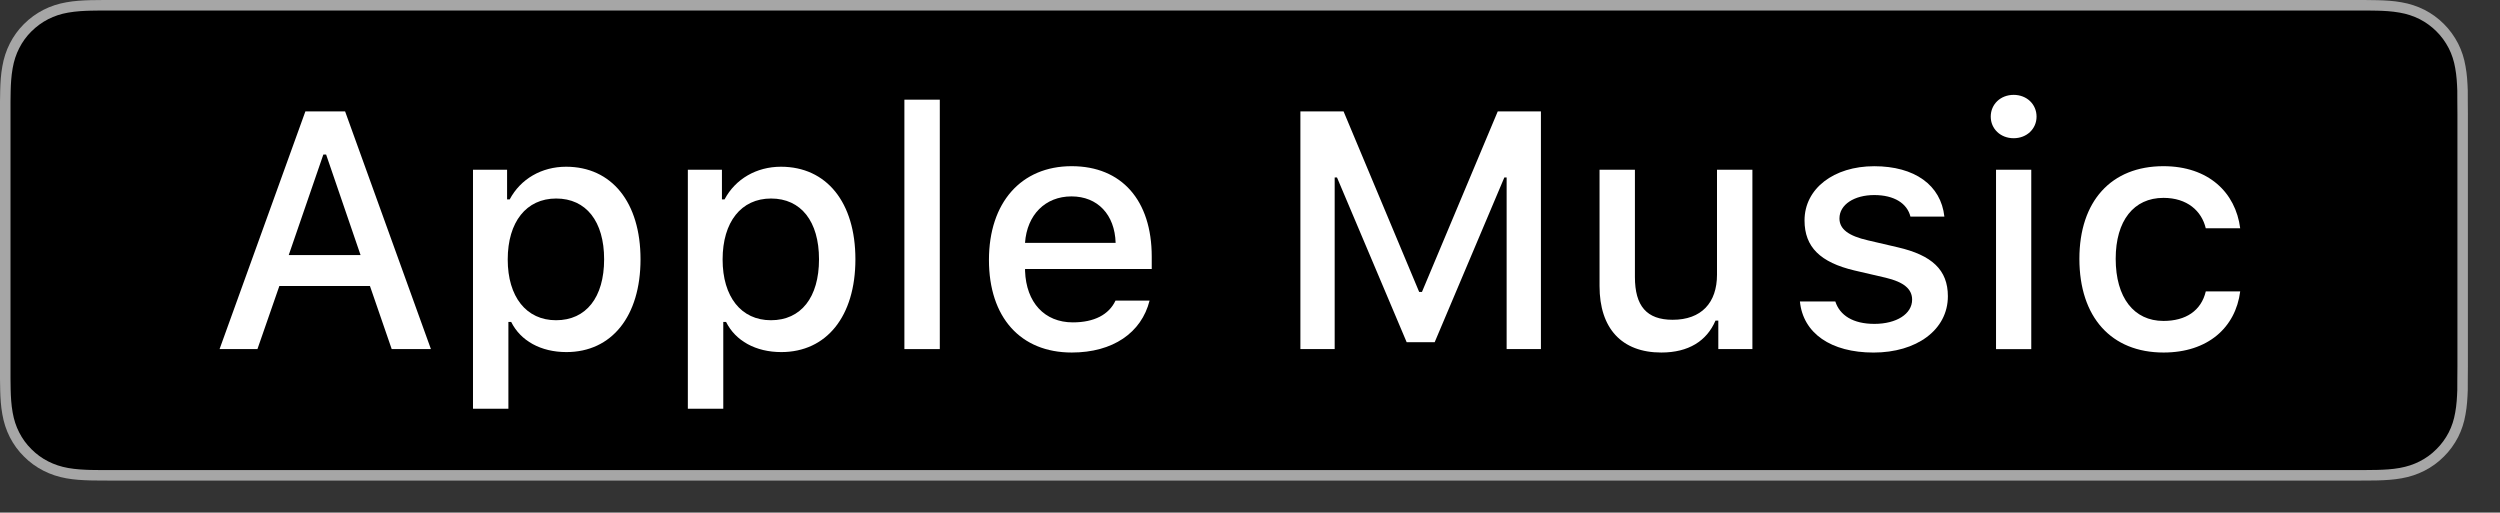 <?xml version="1.0" encoding="utf-8"?>
<!-- Generator: Adobe Illustrator 19.2.1, SVG Export Plug-In . SVG Version: 6.00 Build 0)  -->
<svg version="1.1" id="Artwork" xmlns="http://www.w3.org/2000/svg" xmlns:xlink="http://www.w3.org/1999/xlink" x="0px" y="0px"
	 width="78.03px" height="16px" viewBox="0 0 78.03 16" enable-background="new 0 0 78.03 16" xml:space="preserve">
<rect x="0" y="0" width="78.03" height="16" fill="#333333" stroke="none"/>
<g>
	<g>
		<g>
			<g>
				<path fill="#A6A6A6" d="M73.454,0H3.576C3.438,0,3.302,0,3.165,0.001
					C3.05,0.001,2.936,0.004,2.82,0.005C2.571,0.012,2.318,0.027,2.069,0.072
					C1.818,0.116,1.585,0.191,1.356,0.307C1.132,0.422,0.927,0.571,0.749,0.749
					C0.57,0.927,0.421,1.132,0.307,1.357C0.191,1.585,0.117,1.819,0.073,2.071
					C0.028,2.319,0.012,2.57,0.006,2.821C0.002,2.936,0.002,3.052,0,3.167
					C0,3.302,0,3.439,0,3.576v7.848c0,0.138,0,0.274,0,0.41
					c0.002,0.116,0.002,0.229,0.006,0.346c0.006,0.251,0.022,0.502,0.067,0.751
					c0.044,0.251,0.118,0.487,0.234,0.714c0.114,0.223,0.262,0.429,0.442,0.605
					c0.177,0.179,0.383,0.328,0.607,0.442c0.229,0.117,0.462,0.191,0.713,0.237
					c0.249,0.045,0.502,0.059,0.751,0.066c0.116,0.003,0.23,0.004,0.345,0.004
					C3.302,15,3.438,15,3.576,15H73.454c0.135,0,0.272,0,0.407-0.001
					c0.114,0,0.231-0.001,0.346-0.004c0.251-0.007,0.503-0.022,0.75-0.066
					c0.251-0.045,0.485-0.119,0.716-0.237c0.224-0.114,0.429-0.263,0.606-0.442
					c0.179-0.176,0.327-0.382,0.443-0.605c0.115-0.227,0.19-0.463,0.232-0.714
					c0.046-0.248,0.061-0.499,0.07-0.751c0.001-0.116,0.001-0.229,0.001-0.346
					c0.003-0.136,0.003-0.272,0.003-0.41V3.576c0-0.137,0-0.274-0.003-0.409
					c0-0.115,0-0.23-0.001-0.345c-0.009-0.251-0.023-0.502-0.07-0.751
					c-0.042-0.251-0.117-0.486-0.232-0.714c-0.116-0.224-0.264-0.43-0.443-0.608
					c-0.177-0.178-0.382-0.327-0.606-0.442c-0.231-0.116-0.464-0.191-0.716-0.235
					c-0.247-0.045-0.499-0.06-0.75-0.066c-0.114-0.002-0.231-0.004-0.346-0.005
					C73.726,0,73.589,0,73.454,0L73.454,0z"/>
				<path d="M3.167,14.672c-0.114,0-0.226-0.001-0.339-0.004
					c-0.21-0.006-0.458-0.018-0.701-0.061c-0.229-0.041-0.432-0.109-0.621-0.205
					c-0.196-0.099-0.371-0.227-0.524-0.381c-0.155-0.152-0.283-0.327-0.383-0.524
					c-0.097-0.189-0.164-0.393-0.204-0.621c-0.046-0.252-0.057-0.508-0.062-0.703
					c-0.002-0.079-0.005-0.342-0.005-0.342V3.167c0,0,0.003-0.259,0.005-0.335
					c0.005-0.196,0.017-0.452,0.062-0.702C0.435,1.899,0.502,1.696,0.599,1.506
					C0.698,1.309,0.826,1.133,0.979,0.982C1.135,0.826,1.311,0.698,1.505,0.598
					c0.193-0.098,0.396-0.165,0.62-0.204C2.378,0.349,2.634,0.338,2.829,0.333
					L3.167,0.328h70.692l0.342,0.005c0.192,0.005,0.448,0.016,0.697,0.061
					C75.124,0.433,75.329,0.501,75.525,0.599c0.192,0.099,0.368,0.227,0.522,0.381
					c0.153,0.152,0.282,0.329,0.384,0.527c0.097,0.192,0.163,0.395,0.201,0.618
					c0.044,0.237,0.057,0.48,0.065,0.708c0.001,0.106,0.001,0.22,0.001,0.334
					c0.003,0.141,0.003,0.274,0.003,0.409v7.848c0,0.136,0,0.269-0.003,0.403
					c0,0.122,0,0.234-0.001,0.349c-0.008,0.221-0.021,0.464-0.064,0.695
					c-0.039,0.23-0.105,0.433-0.203,0.626c-0.101,0.195-0.23,0.371-0.381,0.52
					c-0.155,0.157-0.331,0.285-0.525,0.383c-0.194,0.099-0.393,0.164-0.625,0.206
					c-0.24,0.044-0.489,0.055-0.701,0.061c-0.11,0.003-0.225,0.004-0.337,0.004
					l-0.407,0.001L3.167,14.672z"/>
			</g>
		</g>
	</g>
	<g id="XMLID_5_">
		<g id="XMLID_25_">
			<g id="XMLID_26_">
				<g id="XMLID_1_">
					<path id="XMLID_2_" fill="#FFFFFF" d="M11.547,8.927h-2.828l-0.684,1.969H6.853l2.679-7.42
						h1.239l2.679,7.42H12.226L11.547,8.927z M9.012,7.961h2.242l-1.075-3.137
						h-0.087L9.012,7.961z"/>
					<path id="XMLID_6_" fill="#FFFFFF" d="M19.992,8.093c0,1.779-0.9,2.896-2.314,2.896
						c-0.797,0-1.43-0.351-1.723-0.941h-0.087v2.71h-1.105V5.297h1.064v0.926
						h0.082c0.339-0.639,0.998-1.019,1.759-1.019
						C19.092,5.204,19.992,6.314,19.992,8.093z M18.856,8.093
						c0-1.183-0.561-1.897-1.497-1.897c-0.931,0-1.512,0.73-1.512,1.903
						c0,1.167,0.581,1.896,1.507,1.896C18.295,9.996,18.856,9.281,18.856,8.093z"/>
					<path id="XMLID_11_" fill="#FFFFFF" d="M26.699,8.093c0,1.779-0.9,2.896-2.314,2.896
						c-0.797,0-1.43-0.351-1.723-0.941h-0.087v2.71H21.469V5.297h1.064v0.926
						h0.082c0.339-0.639,0.998-1.019,1.759-1.019
						C25.799,5.204,26.699,6.314,26.699,8.093z M25.563,8.093
						c0-1.183-0.561-1.897-1.497-1.897c-0.931,0-1.512,0.73-1.512,1.903
						c0,1.167,0.581,1.896,1.507,1.896C25.002,9.996,25.563,9.281,25.563,8.093z"/>
					<path id="XMLID_15_" fill="#FFFFFF" d="M28.228,3.111h1.105v7.785h-1.105V3.111z"/>
					<path id="XMLID_17_" fill="#FFFFFF" d="M35.88,9.384c-0.252,1.002-1.146,1.619-2.427,1.619
						c-1.604,0-2.586-1.1-2.586-2.889c0-1.79,1.003-2.927,2.582-2.927
						c1.558,0,2.499,1.064,2.499,2.823v0.386h-3.954v0.062
						c0.036,0.982,0.606,1.604,1.491,1.604c0.668,0,1.126-0.241,1.332-0.679H35.88z
						 M31.993,7.58h2.828c-0.026-0.88-0.561-1.45-1.378-1.45
						C32.625,6.13,32.054,6.705,31.993,7.58z"/>
					<path id="XMLID_21_" fill="#FFFFFF" d="M47.025,10.896V5.538H46.954l-2.175,5.143h-0.874
						l-2.175-5.143h-0.072v5.358h-1.07V3.476h1.347l2.36,5.636h0.087l2.366-5.636
						h1.347v7.42H47.025z"/>
					<path id="XMLID_28_" fill="#FFFFFF" d="M54.696,10.896h-1.064v-0.89h-0.088
						c-0.272,0.638-0.843,0.997-1.691,0.997c-1.239,0-1.928-0.756-1.928-2.072
						V5.297h1.104v3.348c0,0.904,0.365,1.336,1.178,1.336
						c0.895,0,1.384-0.529,1.384-1.408V5.297h1.105V10.896z"/>
					<path id="XMLID_31_" fill="#FFFFFF" d="M58.498,5.188c1.26,0,2.083,0.587,2.19,1.573h-1.059
						C59.526,6.35,59.126,6.088,58.498,6.088c-0.617,0-1.085,0.294-1.085,0.73
						c0,0.334,0.283,0.545,0.89,0.684l0.931,0.217
						c1.064,0.246,1.563,0.704,1.563,1.527c0,1.054-0.982,1.758-2.319,1.758
						c-1.332,0-2.201-0.602-2.299-1.594h1.105c0.14,0.432,0.551,0.699,1.219,0.699
						c0.689,0,1.178-0.309,1.178-0.756c0-0.334-0.262-0.55-0.822-0.684
						l-0.978-0.227c-1.064-0.252-1.558-0.73-1.558-1.562
						C56.323,5.888,57.233,5.188,58.498,5.188z"/>
					<path id="XMLID_36_" fill="#FFFFFF" d="M62.135,3.64c0-0.385,0.304-0.679,0.715-0.679
						s0.715,0.294,0.715,0.679c0,0.381-0.304,0.674-0.715,0.674
						S62.135,4.021,62.135,3.64z M62.3,5.297h1.1v5.6h-1.1V5.297z"/>
					<path id="XMLID_39_" fill="#FFFFFF" d="M68.847,7.127c-0.129-0.545-0.581-0.951-1.321-0.951
						c-0.926,0-1.491,0.71-1.491,1.902c0,1.214,0.57,1.939,1.491,1.939
						c0.699,0,1.177-0.319,1.321-0.921h1.074c-0.144,1.126-1.008,1.907-2.391,1.907
						c-1.63,0-2.628-1.1-2.628-2.926c0-1.795,0.992-2.89,2.623-2.89
						c1.403,0,2.252,0.817,2.396,1.938H68.847z"/>
				</g>
			</g>
		</g>
	</g>
</g>
<g>
</g>
<g>
</g>
<g>
</g>
<g>
</g>
<g>
</g>
<g>
</g>
</svg>
